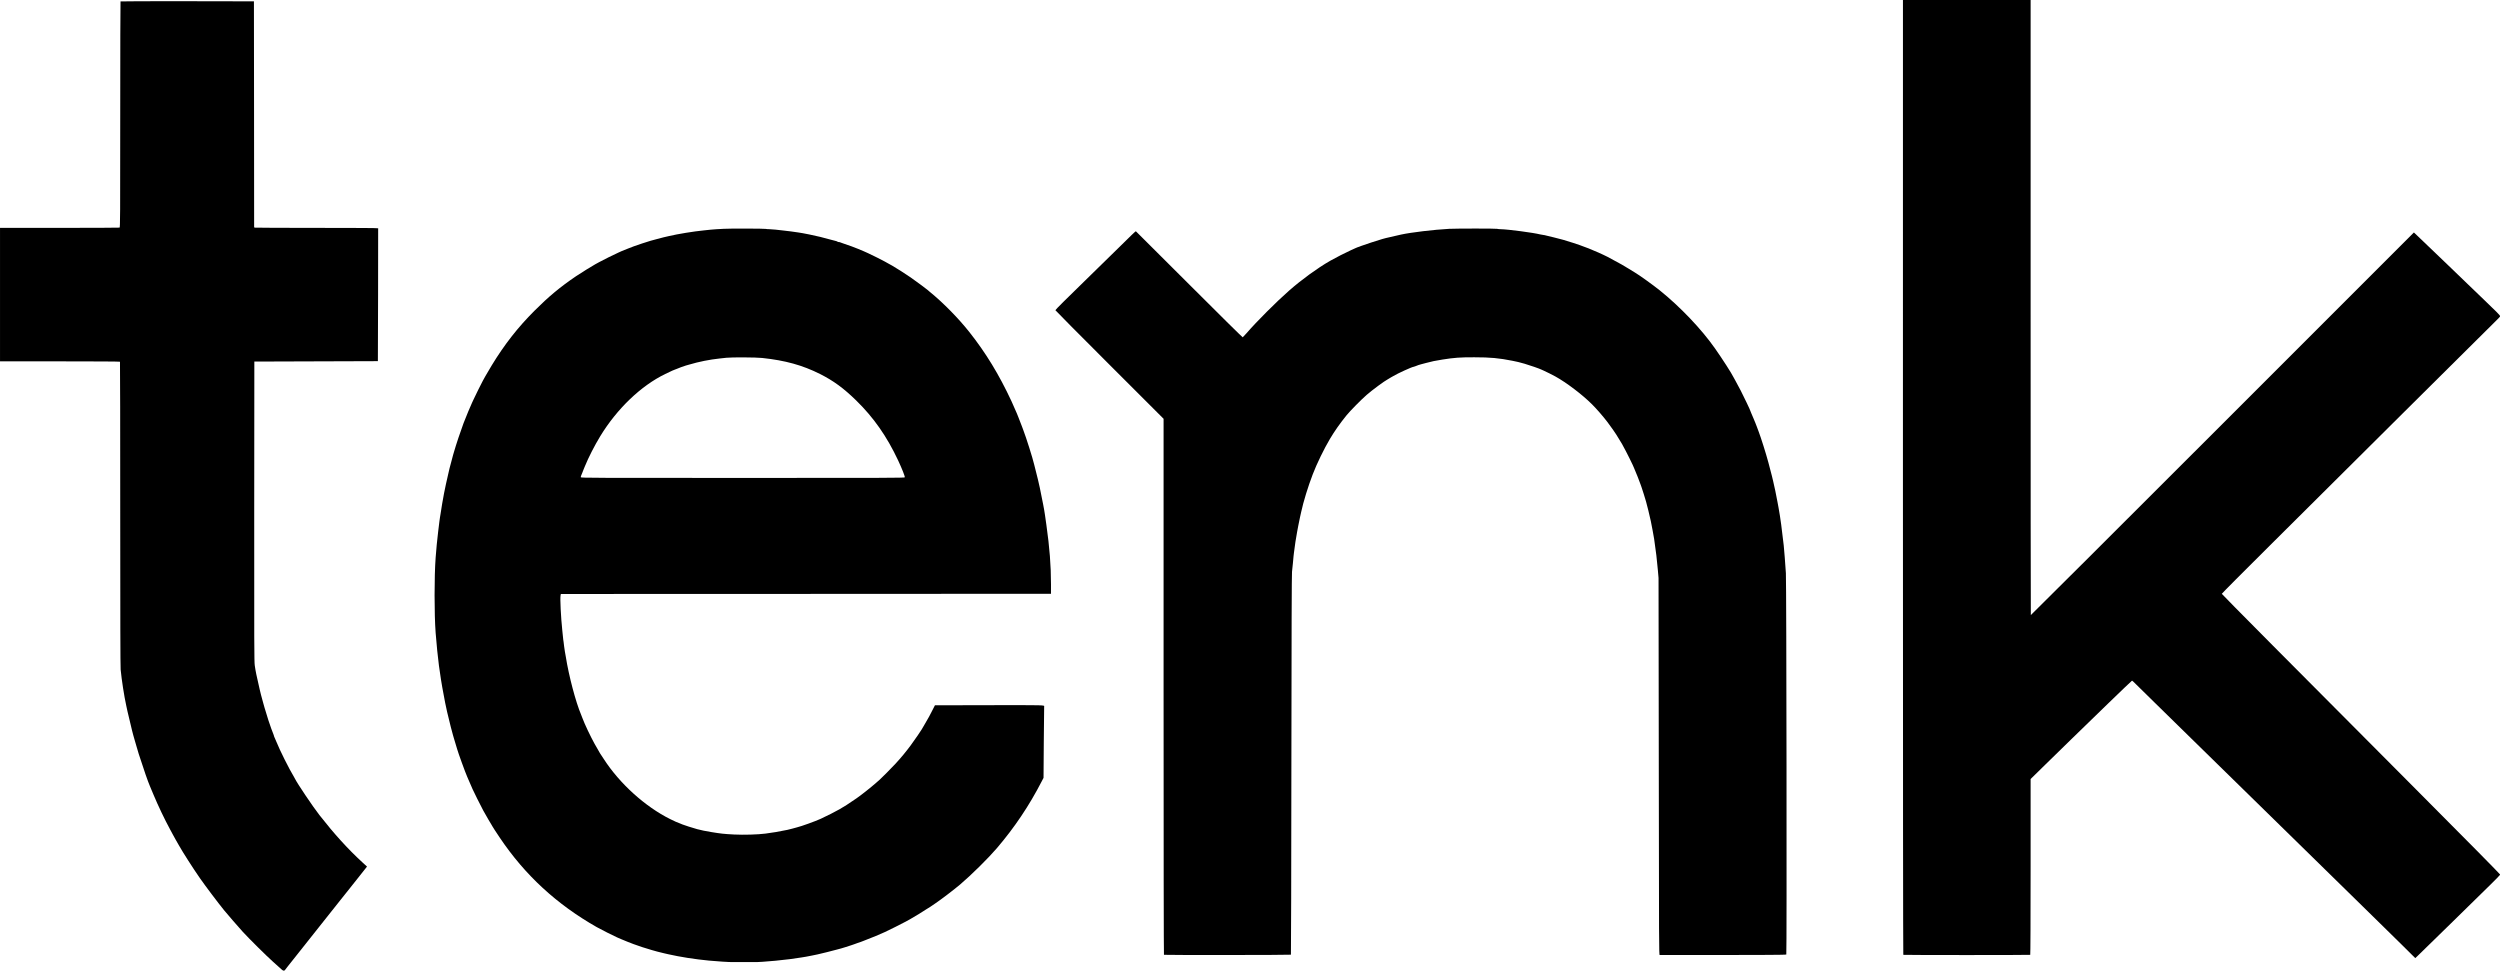 <?xml version="1.0" encoding="UTF-8"?>
<svg width="564.65" height="219.26" version="1.0" viewBox="0 0 536.41 208.29" xmlns="http://www.w3.org/2000/svg" xmlns:cc="http://creativecommons.org/ns#" xmlns:dc="http://purl.org/dc/elements/1.1/" xmlns:rdf="http://www.w3.org/1999/02/22-rdf-syntax-ns#">
 <g transform="matrix(.1 0 0 -.1 -965 4001)" stroke-width=".089">
  <path d="m13733 38986c0-626.88 0.356-1024.4 0.801-1024.7 1.067-0.623 271.28-0.623 272.35 0 0.445 0.356 0.801 74.357 0.801 188.92v188.29l31.219 30.597c17.166 16.9 42.782 41.893 56.924 55.59 14.142 13.698 48.831 47.408 77.204 74.98 28.373 27.484 51.943 49.987 52.299 49.987 0.445 0 4.18-3.469 8.272-7.649 4.18-4.181 22.414-22.058 40.469-39.758 18.145-17.7 53.723-52.566 79.161-77.56 71.956-70.621 143.56-140.8 286.13-280.17 28.018-27.306 64.218-62.794 80.317-78.715 16.188-15.921 36.734-36.112 45.806-44.917 9.072-8.806 27.929-27.395 41.982-41.27l25.527-25.35 6.048 5.693c3.291 3.113 35.222 34.332 70.978 69.287 35.666 35.044 73.912 72.49 84.941 83.252s20.102 20.191 20.28 20.902c0.09 0.801-75.336 77.204-180.56 182.78-263.99 264.88-416.53 418.48-416.79 419.73-0.09 0.534 46.073 47.052 102.73 103.26 56.657 56.213 185.27 184.12 285.78 284.18 100.51 100.06 188.65 187.5 195.77 194.34 7.204 6.849 13.075 13.075 13.163 13.876 0.09 1.334-11.295 12.897-33.709 34.154-5.604 5.337-21.436 20.546-35.133 33.799-13.698 13.253-32.287 31.219-41.359 39.847-9.073 8.717-28.285 27.039-42.694 40.914-14.409 13.787-27.572 26.417-29.262 28.018l-3.113 2.935-410.74-410.74c-225.83-225.83-410.92-410.48-411.19-410.21s-0.444 297.34-0.444 660.14v659.7h-273.95z"/>
  <path d="m9908.6 40007c-0.356-0.267-0.623-109.49-0.623-242.73 0-219.96-0.089-242.11-1.423-242.64-0.8-0.266-58.792-0.533-128.97-0.533h-127.55v-286.4h128.44c77.026 0 128.7-0.355 128.97-0.8 0.356-0.445 0.534-147.02 0.534-325.8 0-218 0.267-328.12 0.889-334.7 2.135-22.147 7.56-57.28 12.007-77.381 0.623-2.935 1.779-8.361 2.579-12.008 1.957-8.894 8.361-35.755 9.873-41.359 0.712-2.401 1.868-7.026 2.668-10.228 0.889-3.202 2.046-7.383 2.668-9.339 0.623-1.957 2.401-8.183 4.003-13.787 1.512-5.603 3.736-13.253 4.981-16.899 11.83-36.645 19.568-58.703 23.926-68.932 0.712-1.423 4.091-9.695 7.649-18.234 9.695-23.303 24.282-53.9 35.4-74.268 2.935-5.337 5.782-10.584 6.226-11.563 0.445-0.978 3.113-5.781 5.871-10.673 2.846-4.892 6.137-10.673 7.382-12.897 7.56-13.608 30.597-49.631 45.006-70.266 11.474-16.455 38.246-52.032 51.676-68.576 6.227-7.649 32.287-37.801 40.025-46.162 13.52-14.765 52.122-53.011 64.93-64.307 7.827-6.937 15.743-14.142 17.7-15.921 3.913-3.824 6.67-4.269 8.449-1.334 0.712 1.068 2.758 3.736 4.536 5.96 1.779 2.223 7.65 9.606 13.075 16.454 13.075 16.544 28.729 36.201 33.532 42.249 2.224 2.668 6.582 8.272 9.873 12.452s7.827 9.962 10.229 12.897c4.98 6.137 18.856 23.748 34.243 43.138 5.87 7.471 12.363 15.654 14.409 18.144 2.046 2.491 10.229 12.808 18.234 22.859s18.144 22.859 22.502 28.373c4.448 5.515 9.518 12.097 11.474 14.498l3.469 4.358-9.695 8.895c-31.041 28.462-60.749 61.193-92.413 101.66-13.786 17.611-47.407 67.598-52.388 77.826-0.356 0.712-1.067 2.135-1.69 3.113-11.118 18.412-30.775 57.636-38.424 76.759-1.779 4.269-3.558 8.45-4.002 9.25-0.534 0.89-0.89 2.046-0.89 2.58 0 0.533-0.622 2.312-1.334 3.913-1.601 3.291-7.471 19.835-10.851 30.241-3.825 12.186-7.471 23.926-8.183 26.684-0.445 1.512-1.69 5.87-2.757 9.783-4.003 14.409-6.315 23.304-7.649 29.352-7.383 32.198-8.45 37.268-10.585 51.588-1.156 7.827-1.334 46.695-1.156 330.43l0.267 321.53 132.53 0.444 132.53 0.445 0.445 142.13c0.267 78.093 0.356 142.49 0.178 142.93-0.267 0.623-44.828 0.89-131.19 0.89-72.044 0-131.82 0.267-132.88 0.533l-2.046 0.534-0.178 242.55-0.267 242.46-142.84 0.267c-78.538 0.09-143.11-0.09-143.38-0.445z"/>
  <path d="m11202 39519c-4.625-0.356-11.206-0.712-14.675-0.8-3.38-0.178-8.984-0.623-12.452-0.979-3.38-0.445-10.229-1.156-15.121-1.601-20.991-2.046-55.59-7.649-74.268-12.096-3.202-0.712-8.361-1.957-11.563-2.669-3.202-0.711-10.14-2.579-15.565-4.091-5.337-1.512-10.941-3.024-12.453-3.38-2.846-0.711-3.913-1.067-18.233-5.781-11.563-3.825-15.032-5.07-17.344-5.96-0.979-0.444-6.582-2.579-12.452-4.803-5.871-2.223-11.83-4.625-13.342-5.336-1.423-0.712-4.625-2.135-7.116-3.202-8.271-3.647-34.688-16.722-41.803-20.724-3.914-2.224-7.739-4.358-8.45-4.625-4.003-1.957-31.397-19.034-41.359-25.705-33.799-22.948-58.525-43.494-88.944-73.913-35.756-35.755-64.663-72.667-92.058-117.76-3.735-6.137-10.94-18.411-13.252-22.503-1.512-2.757-4.003-7.382-5.604-10.139-3.291-6.049-16.277-32.109-19.745-39.847-1.335-2.936-2.758-5.96-3.202-6.849-1.868-3.38-13.876-32.376-18.412-44.294-5.603-14.765-16.366-47.052-20.279-60.927-0.801-2.935-1.779-6.315-2.224-7.56-0.622-2.046-1.779-6.227-5.07-19.123-0.711-2.936-1.867-7.116-2.49-9.34-0.623-2.223-1.779-7.382-2.668-11.562-0.89-4.181-1.868-8.717-2.313-10.229-0.8-2.668-4.18-18.767-6.76-31.575-2.401-12.274-6.137-34.244-7.382-43.583-0.534-3.646-1.067-7.204-1.334-8.005-0.178-0.711-0.801-4.714-1.245-8.894-0.534-4.181-1.69-13.964-2.669-21.792-2.045-16.721-4.18-38.601-5.425-56.034-3.024-41.093-3.024-120.34 0-160.99 1.601-21.881 5.158-56.925 7.115-70.711 3.113-22.058 6.048-41.27 7.116-46.251 0.444-2.224 1.512-7.827 2.312-12.452 2.313-13.253 5.426-28.996 8.005-40.025 4.181-18.056 5.693-24.104 7.916-32.465 0.712-2.401 1.868-7.026 2.758-10.228 0.8-3.202 1.778-6.76 2.134-8.005 0.445-1.246 1.423-4.625 2.224-7.561 0.889-2.935 2.579-8.538 3.735-12.452 1.246-3.913 2.58-8.272 2.936-9.784 1.867-7.026 17.877-51.231 21.346-58.703 0.445-0.978 1.601-3.735 2.669-6.226 2.757-6.404 3.113-7.382 6.137-14.053 1.512-3.291 2.757-6.137 2.757-6.404s4.536-9.606 10.051-20.724c11.74-23.481 14.853-29.263 24.459-45.54 2.758-4.625 5.515-9.25 6.138-10.228 0.622-0.978 1.423-2.402 1.778-3.113 1.512-2.757 7.205-11.563 16.188-24.905 53.989-80.227 121.94-142.84 207.77-191.67 7.916-4.536 38.068-19.746 44.027-22.236 3.202-1.335 7.383-3.113 9.339-4.003 6.138-2.668 18.323-7.56 25.794-10.317 11.207-4.092 16.455-5.871 18.679-6.493 2.401-0.623 12.719-3.825 20.546-6.315 4.002-1.335 19.301-5.337 26.149-6.849 3.202-0.712 7.205-1.601 8.895-2.046 25.527-5.781 57.013-10.762 87.61-13.697 16.632-1.601 44.116-3.38 51.143-3.202 8.005 0.09 40.202 0.09 44.027 0 16.544-0.623 76.136 5.159 103.18 9.962 2.935 0.444 7.383 1.245 9.784 1.601 2.491 0.355 8.45 1.512 13.342 2.579s10.139 2.135 11.563 2.401c4.536 0.89 34.332 8.272 40.914 10.229 3.469 0.978 7.649 2.135 9.339 2.49 1.69 0.445 6.315 1.779 10.229 3.114 3.913 1.245 9.161 2.935 11.562 3.735 2.491 0.712 5.248 1.69 6.226 2.135 0.979 0.445 4.181 1.601 7.116 2.579 3.024 0.979 6.404 2.135 7.56 2.58 1.246 0.444 3.825 1.512 5.782 2.223 24.637 9.606 29.796 11.741 45.806 18.945 7.115 3.202 37.801 18.59 44.739 22.414 2.757 1.601 7.382 4.092 10.228 5.693 7.294 4.002 29.441 17.522 32.732 20.012 1.512 1.156 3.024 2.046 3.291 2.046s3.024 1.69 6.137 3.824c3.113 2.135 8.183 5.604 11.385 7.739 12.986 8.805 39.669 29.173 52.922 40.38 23.837 20.191 60.749 56.747 78.804 77.915 38.068 44.65 69.11 90.901 96.238 143.56l3.736 7.205 0.533 76.047c0.356 41.804 0.712 76.492 0.801 76.937 0.8 3.202 3.113 3.113-117.14 2.935l-117.23-0.267-4.981-9.784c-6.048-12.007-8.539-16.632-16.455-30.063-3.38-5.781-6.493-11.118-7.026-12.007-0.445-0.801-4.27-6.493-8.361-12.63-20.191-30.063-40.292-54.345-66.353-80.05-7.649-7.56-14.409-14.142-14.942-14.676-0.623-0.445-4.27-3.736-8.183-7.204-11.296-9.962-32.465-26.684-42.071-33.266-19.478-13.341-24.548-16.543-36.2-23.303-8.805-5.07-27.395-14.498-40.47-20.546-11.651-5.337-41.448-16.099-51.143-18.411-1.423-0.356-5.87-1.601-9.783-2.669-3.914-1.067-8.717-2.223-10.674-2.668-20.991-4.269-27.75-5.426-46.962-8.005-16.455-2.135-46.696-3.024-67.42-1.957-22.058 1.156-28.284 1.868-48.386 5.159-13.43 2.223-21.702 3.913-30.685 6.315-6.671 1.69-30.508 9.339-31.576 10.051-0.444 0.355-2.846 1.334-5.336 2.223-6.048 2.135-10.94 4.358-20.902 9.25-53.811 26.684-108.69 76.315-142.67 129.06-3.291 5.159-6.848 10.407-7.738 11.741-0.889 1.334-1.69 2.668-1.69 2.846 0 0.267-1.69 3.202-3.646 6.493-8.094 13.164-19.39 35.489-27.929 54.968-2.579 6.048-3.113 7.293-4.892 12.007-0.978 2.669-2.134 5.693-2.579 6.671-11.652 27.306-26.595 84.052-32.999 124.97-0.533 3.646-1.423 8.36-1.867 10.406-0.445 2.046-1.157 7.294-1.69 11.563-0.445 4.269-0.979 8.627-1.157 9.606-0.444 1.868-0.533 2.579-2.757 24.46-3.024 28.729-4.981 68.398-3.735 74.98l0.622 3.29 525.84 0.178 525.84 0.267v20.457c0 39.936-3.024 79.161-9.872 127.19-1.157 8.36-2.491 17.966-3.024 21.346-0.445 3.469-1.246 8.272-1.69 10.673-0.445 2.491-1.512 7.828-2.224 12.008-4.091 22.503-10.051 50.076-15.298 69.821-1.779 6.849-3.558 13.875-3.914 15.565-3.113 13.52-17.077 57.903-23.748 75.158-0.712 1.957-1.868 5.07-2.579 6.938-2.046 5.425-4.092 10.762-4.892 12.63-0.445 0.978-1.601 4.002-2.58 6.671-1.067 2.668-2.49 6.315-3.202 8.005-0.8 1.69-1.69 3.913-2.134 4.892-0.445 0.978-1.957 4.447-3.469 7.827-1.512 3.291-2.757 6.137-2.757 6.315 0 0.267-1.513 3.735-3.469 7.827-26.595 57.102-55.146 103.89-90.457 148.45-23.392 29.529-56.657 63.328-84.852 86.187-2.669 2.223-5.07 4.18-5.337 4.536-1.067 1.156-26.239 19.746-35.578 26.238-10.406 7.205-33.087 21.703-39.58 25.261-1.957 1.156-6.137 3.379-9.339 5.158-3.202 1.69-6.137 3.38-6.671 3.736-1.156 0.978-29.974 15.298-35.577 17.789-2.402 1.067-6.404 2.846-8.895 4.002-6.76 3.024-18.5 7.739-26.683 10.763-11.385 4.18-16.455 5.87-18.678 6.493-1.513 0.355-3.558 1.156-4.626 1.689-1.067 0.623-2.935 1.068-4.18 1.068s-2.401 0.356-2.668 0.8c-0.356 0.445-2.491 1.246-4.803 1.779-2.313 0.534-6.137 1.601-8.628 2.224-15.209 4.358-31.931 8.449-47.585 11.563-13.964 2.757-16.633 3.202-23.125 4.18-3.647 0.534-10.674 1.512-15.566 2.224-4.892 0.711-12.986 1.689-17.966 2.134-4.981 0.534-11.83 1.245-15.121 1.69s-9.25 0.89-13.075 0.979c-3.913 0-7.471 0.355-8.005 0.622-1.245 0.801-81.117 0.979-91.257 0.178zm83.43-277.06c49.453-5.248 86.632-15.565 123.9-34.333 28.818-14.409 50.877-30.596 77.649-56.746 37.801-37.001 65.907-77.204 90.189-128.97 8.094-17.344 14.676-33.977 14.231-36.023-0.267-1.245-38.868-1.334-347.59-1.334-321.27 0-347.33 0.09-347.59 1.423-0.178 0.801 0.09 2.313 0.623 3.38 0.534 0.979 1.779 4.092 2.757 6.76 0.979 2.668 2.135 5.692 2.58 6.671 0.444 0.978 1.69 4.002 2.757 6.671 7.471 18.5 20.991 44.916 32.909 64.484 36.2 59.326 87.521 108.42 139.64 133.68 14.231 6.849 19.123 9.073 19.834 9.073 0.356 0 2.313 0.8 4.447 1.69 3.825 1.778 14.943 5.87 19.746 7.293 1.512 0.356 4.892 1.423 7.56 2.135 20.546 6.137 43.761 10.762 64.93 12.986 4.625 0.533 11.295 1.245 14.675 1.601 11.563 1.245 63.684 0.978 76.759-0.445z"/>
  <path d="m12759 39519c-32.554-1.779-81.028-7.56-102.73-12.274-14.231-3.113-29.529-6.582-32.909-7.56-2.224-0.623-5.603-1.513-7.56-2.046-6.493-1.69-42.96-13.698-45.095-14.765-1.245-0.623-3.291-1.423-4.536-1.779-1.334-0.267-4.536-1.512-7.116-2.668-2.49-1.245-7.204-3.291-10.406-4.714-8.806-3.825-34.955-17.166-44.917-22.948-27.839-16.099-60.66-40.025-87.966-63.951-26.772-23.481-69.732-66.441-91.079-91.168-4.091-4.714-7.827-8.716-8.271-8.894-0.534-0.178-52.3 50.965-115 113.67-62.617 62.616-114.12 113.94-114.29 113.94-0.8 0-9.784-8.538-37.89-36.378-16.721-16.455-45.095-44.294-63.15-61.816-48.475-47.141-71.6-70.177-71.6-71.244 0-0.534 52.21-53.189 116.07-116.96l116.07-115.98v-574.85c0-349.02 0.356-574.94 0.801-575.29 1.245-0.711 271.64-0.534 272.44 0.267 0.355 0.356 0.8 183.76 0.978 407.54 0.267 290.58 0.712 408.97 1.334 414.04 0.623 3.913 1.423 12.363 1.957 18.678 0.445 6.404 1.067 12.986 1.334 14.676 0.178 1.69 0.623 5.158 0.89 7.56 1.601 13.697 4.625 33.71 6.759 44.472 0.445 2.49 1.601 8.628 2.58 13.786 0.889 5.159 2.579 13.164 3.646 17.789 0.979 4.625 2.135 9.873 2.58 11.563 4.625 21.702 14.765 54.612 24.726 80.494 8.717 22.859 24.282 54.79 36.912 76.048 10.051 16.899 21.258 32.909 35.667 50.698 7.382 9.161 31.931 34.066 43.049 43.672 12.274 10.673 37.801 29.529 44.65 33.087 0.711 0.356 2.579 1.423 4.002 2.401 1.512 0.979 3.291 2.046 4.003 2.402 0.711 0.267 2.757 1.423 4.447 2.49 8.894 5.515 40.647 20.013 43.849 20.013 0.445 0 2.046 0.533 3.558 1.156 4.447 1.868 8.806 3.38 12.186 4.18 1.69 0.445 6.759 1.779 11.118 2.936 12.096 3.29 19.123 4.714 34.688 7.204 25.794 4.091 38.068 4.981 68.487 4.892 34.421 0 52.922-1.69 82.273-7.56 10.496-2.135 14.053-2.935 25.794-6.315 10.584-3.024 32.198-10.585 36.2-12.63 0.89-0.445 3.025-1.424 4.714-2.135 4.359-1.868 19.123-9.25 24.905-12.452 23.748-13.075 58.08-39.136 78.715-59.771 9.517-9.428 24.638-26.861 32.999-37.979 6.582-8.628 19.034-26.327 19.034-26.95 0-0.178 2.846-4.714 6.226-10.14 3.469-5.336 6.226-9.961 6.226-10.228s1.245-2.58 2.757-5.159c4.625-7.827 23.037-44.917 23.037-46.429 0-0.267 0.978-2.579 2.134-5.159 2.491-5.425 9.429-23.125 11.652-29.618 0.801-2.402 1.868-5.248 2.224-6.226 0.978-2.491 3.024-8.806 4.892-15.121 1.601-5.336 2.935-9.695 4.714-15.565 1.69-5.337 7.56-29.44 10.317-42.248 1.512-6.938 6.315-32.732 7.116-38.246 3.824-25.439 6.137-45.273 8.005-67.153 0.711-8.094 1.334-15.477 1.423-16.455 0.09-0.978 0.356-183.4 0.534-405.32 0.355-381.84 0.444-403.63 1.956-403.63 197.72-0.178 270.92 0.09 271.64 1.068 1.245 1.956 0.356 798.9-0.889 818.11-1.424 22.058-3.558 49.275-4.626 59.592-3.29 30.419-7.471 61.55-11.029 80.495-0.711 3.913-1.779 9.517-2.312 12.452-3.024 16.632-6.582 33.443-9.339 44.917-0.712 2.668-1.868 7.738-2.669 11.118-1.601 6.848-2.134 8.983-7.56 28.907-5.337 19.923-15.832 53.099-21.169 67.152-0.978 2.491-2.579 6.849-3.646 9.784-1.157 2.935-2.313 6.137-2.758 7.116-0.355 0.978-2.045 4.981-3.646 8.894-1.512 3.914-4.003 9.606-5.426 12.719-1.334 3.113-2.49 5.871-2.49 6.226 0 0.267-0.801 2.135-1.69 4.092-0.979 2.046-3.558 7.649-5.871 12.541-7.649 16.455-18.144 36.823-24.815 48.475-1.245 2.223-2.668 4.803-3.202 5.781-4.358 8.983-23.392 38.513-39.669 61.816-28.907 41.359-75.069 89.834-119.1 125.14-14.854 11.829-43.672 32.553-53.1 38.068-0.801 0.533-6.849 4.18-13.342 8.183-6.493 3.913-13.43 8.094-15.387 9.161-9.428 5.337-27.039 14.854-29.796 16.188-1.69 0.8-5.871 2.846-9.34 4.536-5.247 2.579-11.562 5.337-31.13 13.519-1.423 0.623-5.693 2.224-9.339 3.469-3.647 1.334-8.094 3.024-9.784 3.647-3.469 1.423-24.104 8.005-35.578 11.385-4.18 1.245-12.986 3.469-19.567 5.07-6.582 1.512-14.054 3.291-16.544 4.002-2.491 0.712-5.426 1.334-6.493 1.334s-4.18 0.534-7.027 1.246c-14.231 3.646-68.842 10.851-84.141 11.118-3.913 0.09-7.56 0.444-8.005 0.8-1.334 0.801-88.232 0.801-103.26 0z"/>
 </g>
</svg>

